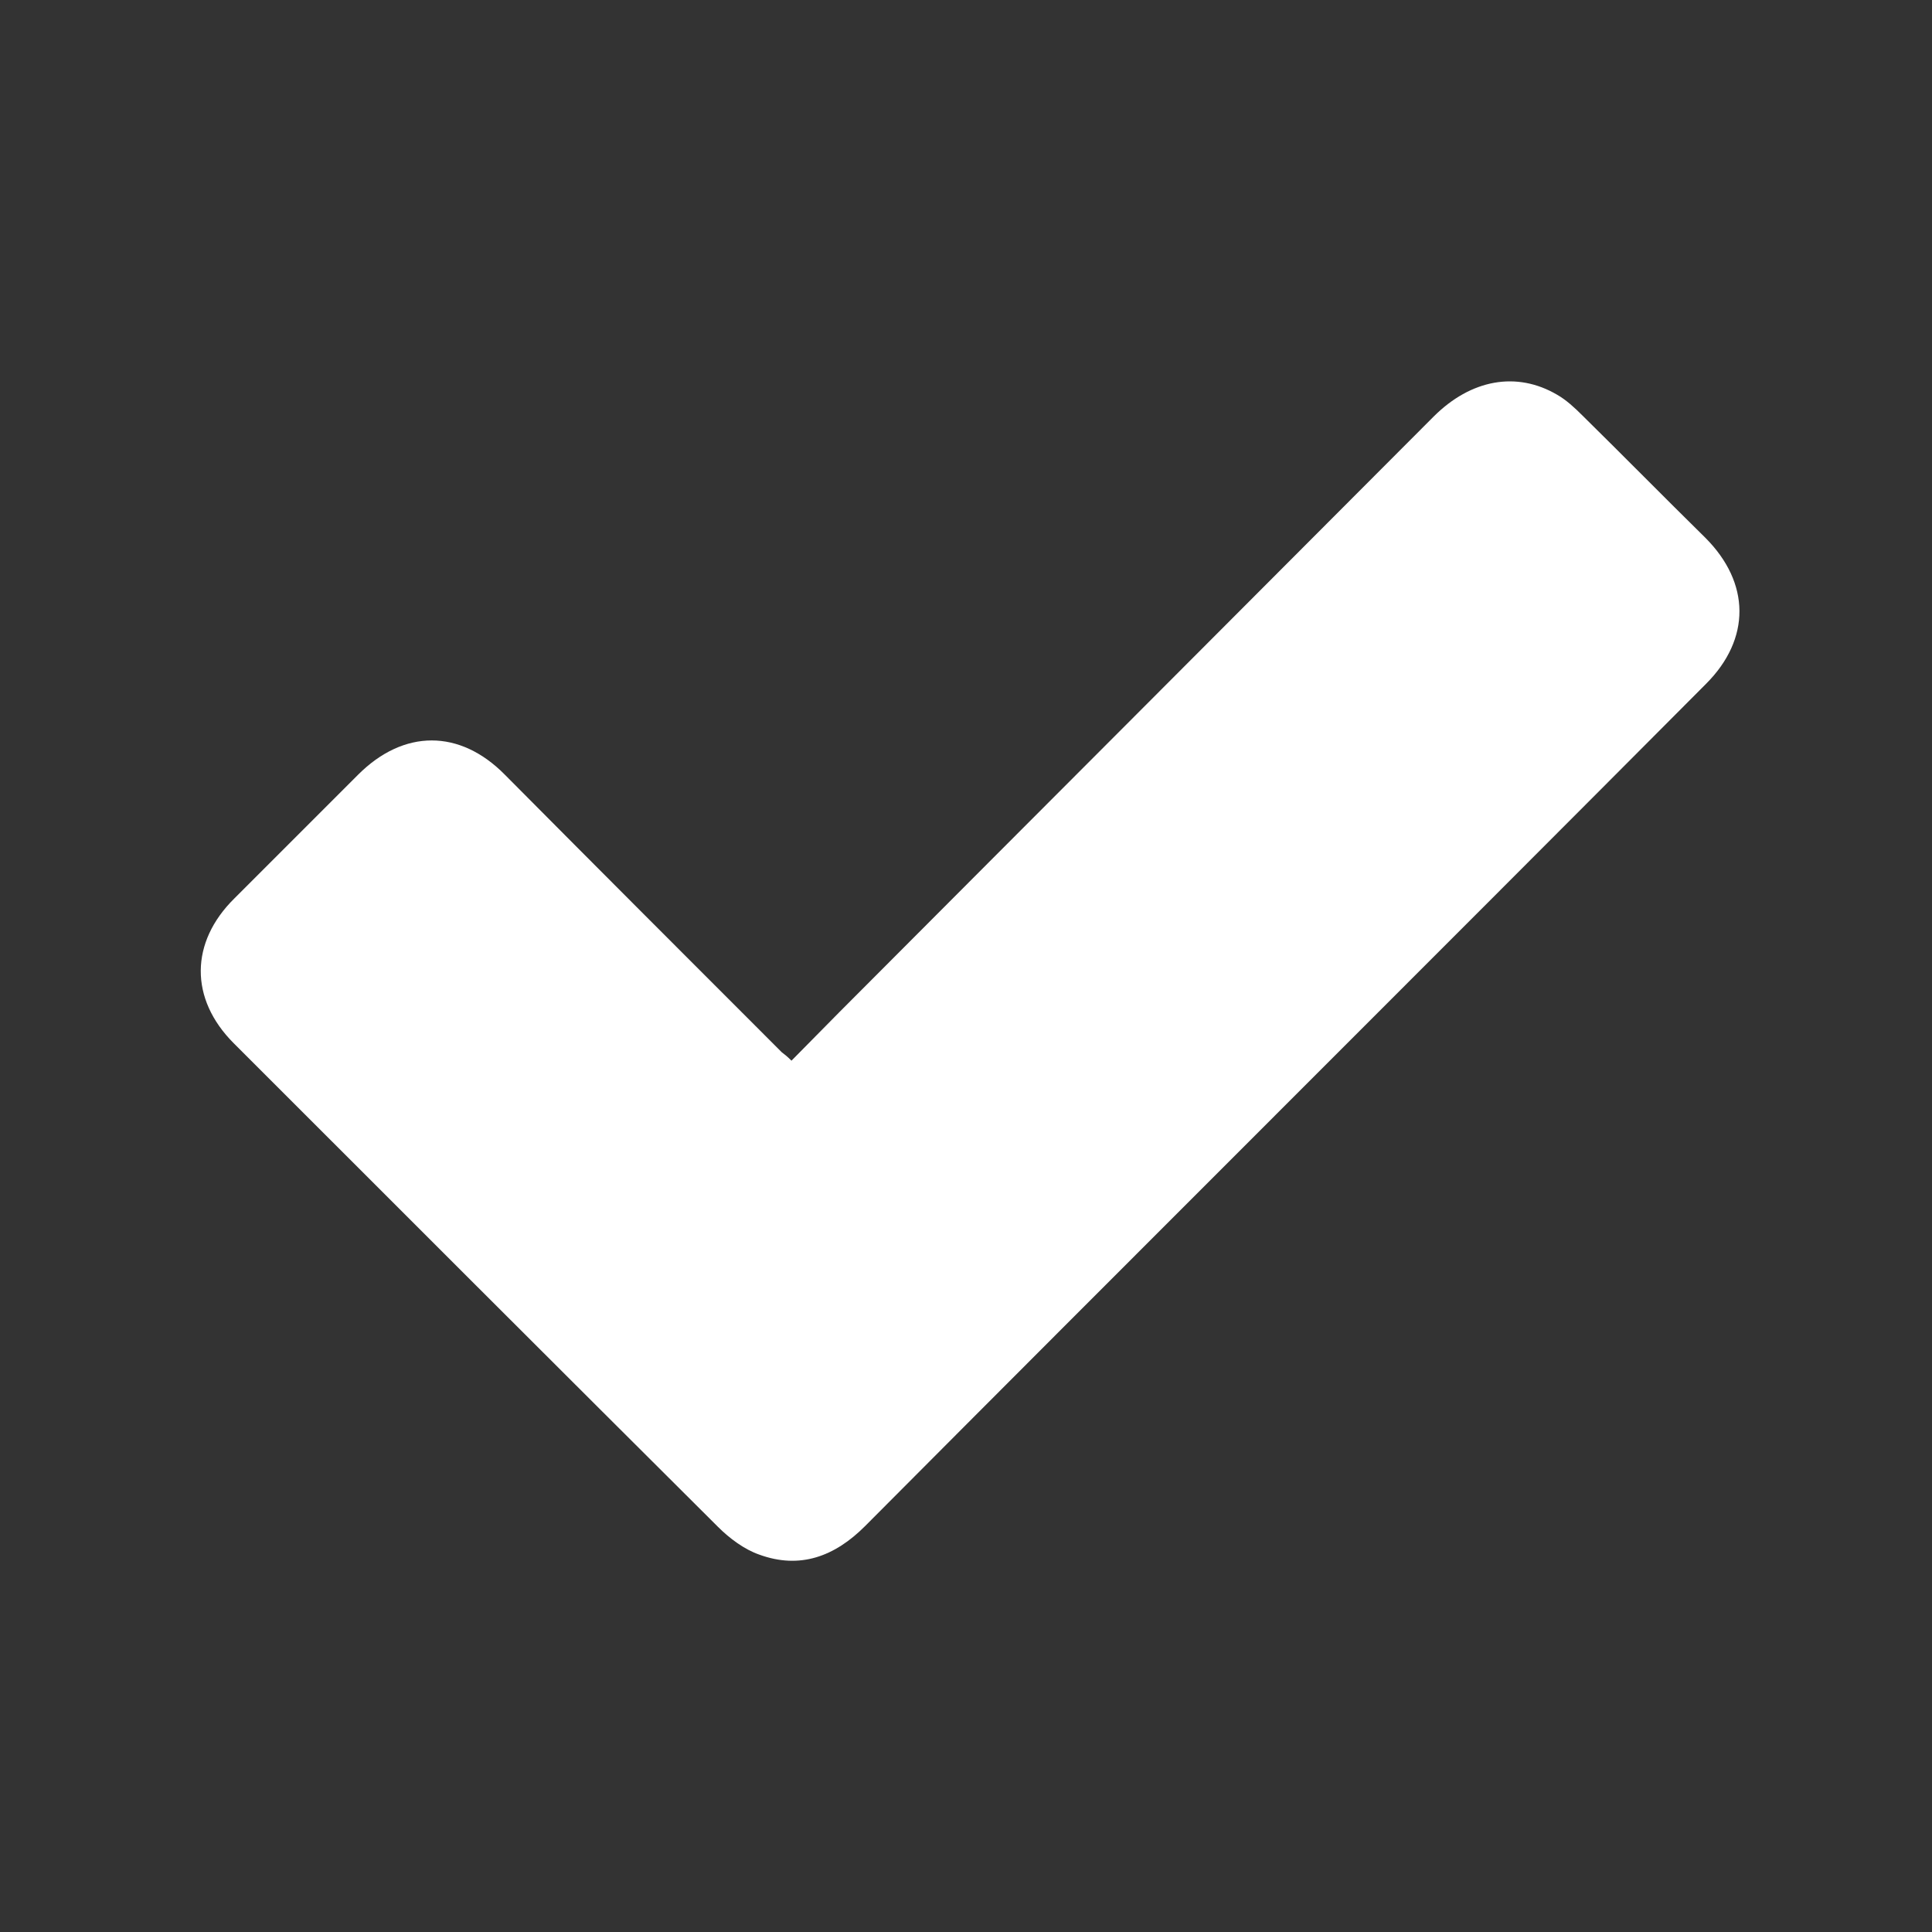 <?xml version="1.0" encoding="utf-8"?>
<!-- Generator: Adobe Illustrator 26.0.3, SVG Export Plug-In . SVG Version: 6.00 Build 0)  -->
<svg version="1.1" id="Layer_1" xmlns="http://www.w3.org/2000/svg" xmlns:xlink="http://www.w3.org/1999/xlink" x="0px" y="0px"
	 viewBox="0 0 300 300" style="enable-background:new 0 0 300 300;" xml:space="preserve">
<rect x="0" y="0" width="300" height="300" fill="#333333" stroke="none"/>
<style type="text/css">
	.st0{fill:#FFFFFF;}
</style>
<path class="st0" d="M122.9,164.7c2.6-2.6,5-5.1,7.5-7.6c30.7-30.8,61.5-61.6,92.2-92.4c5.8-5.8,12.9-7.1,19.2-3.4
	c1.4,0.8,2.7,2,3.9,3.2c6.4,6.3,12.7,12.7,19.1,19c7,7,7.1,15.7,0.1,22.7c-22.3,22.4-44.7,44.8-67.1,67.2
	c-21.2,21.2-42.4,42.4-63.5,63.6c-4.7,4.7-10.1,6.7-16.4,4.4c-2.3-0.8-4.6-2.5-6.4-4.3c-25.1-25-50.2-50.1-75.2-75.1
	c-6.9-6.9-6.8-15.7,0.1-22.5c6.4-6.4,12.8-12.8,19.2-19.2c7.1-7.1,15.8-7.1,22.8,0c14.3,14.4,28.6,28.7,43,43.1
	C121.8,163.7,122.2,164,122.9,164.7z"/>
</svg>
